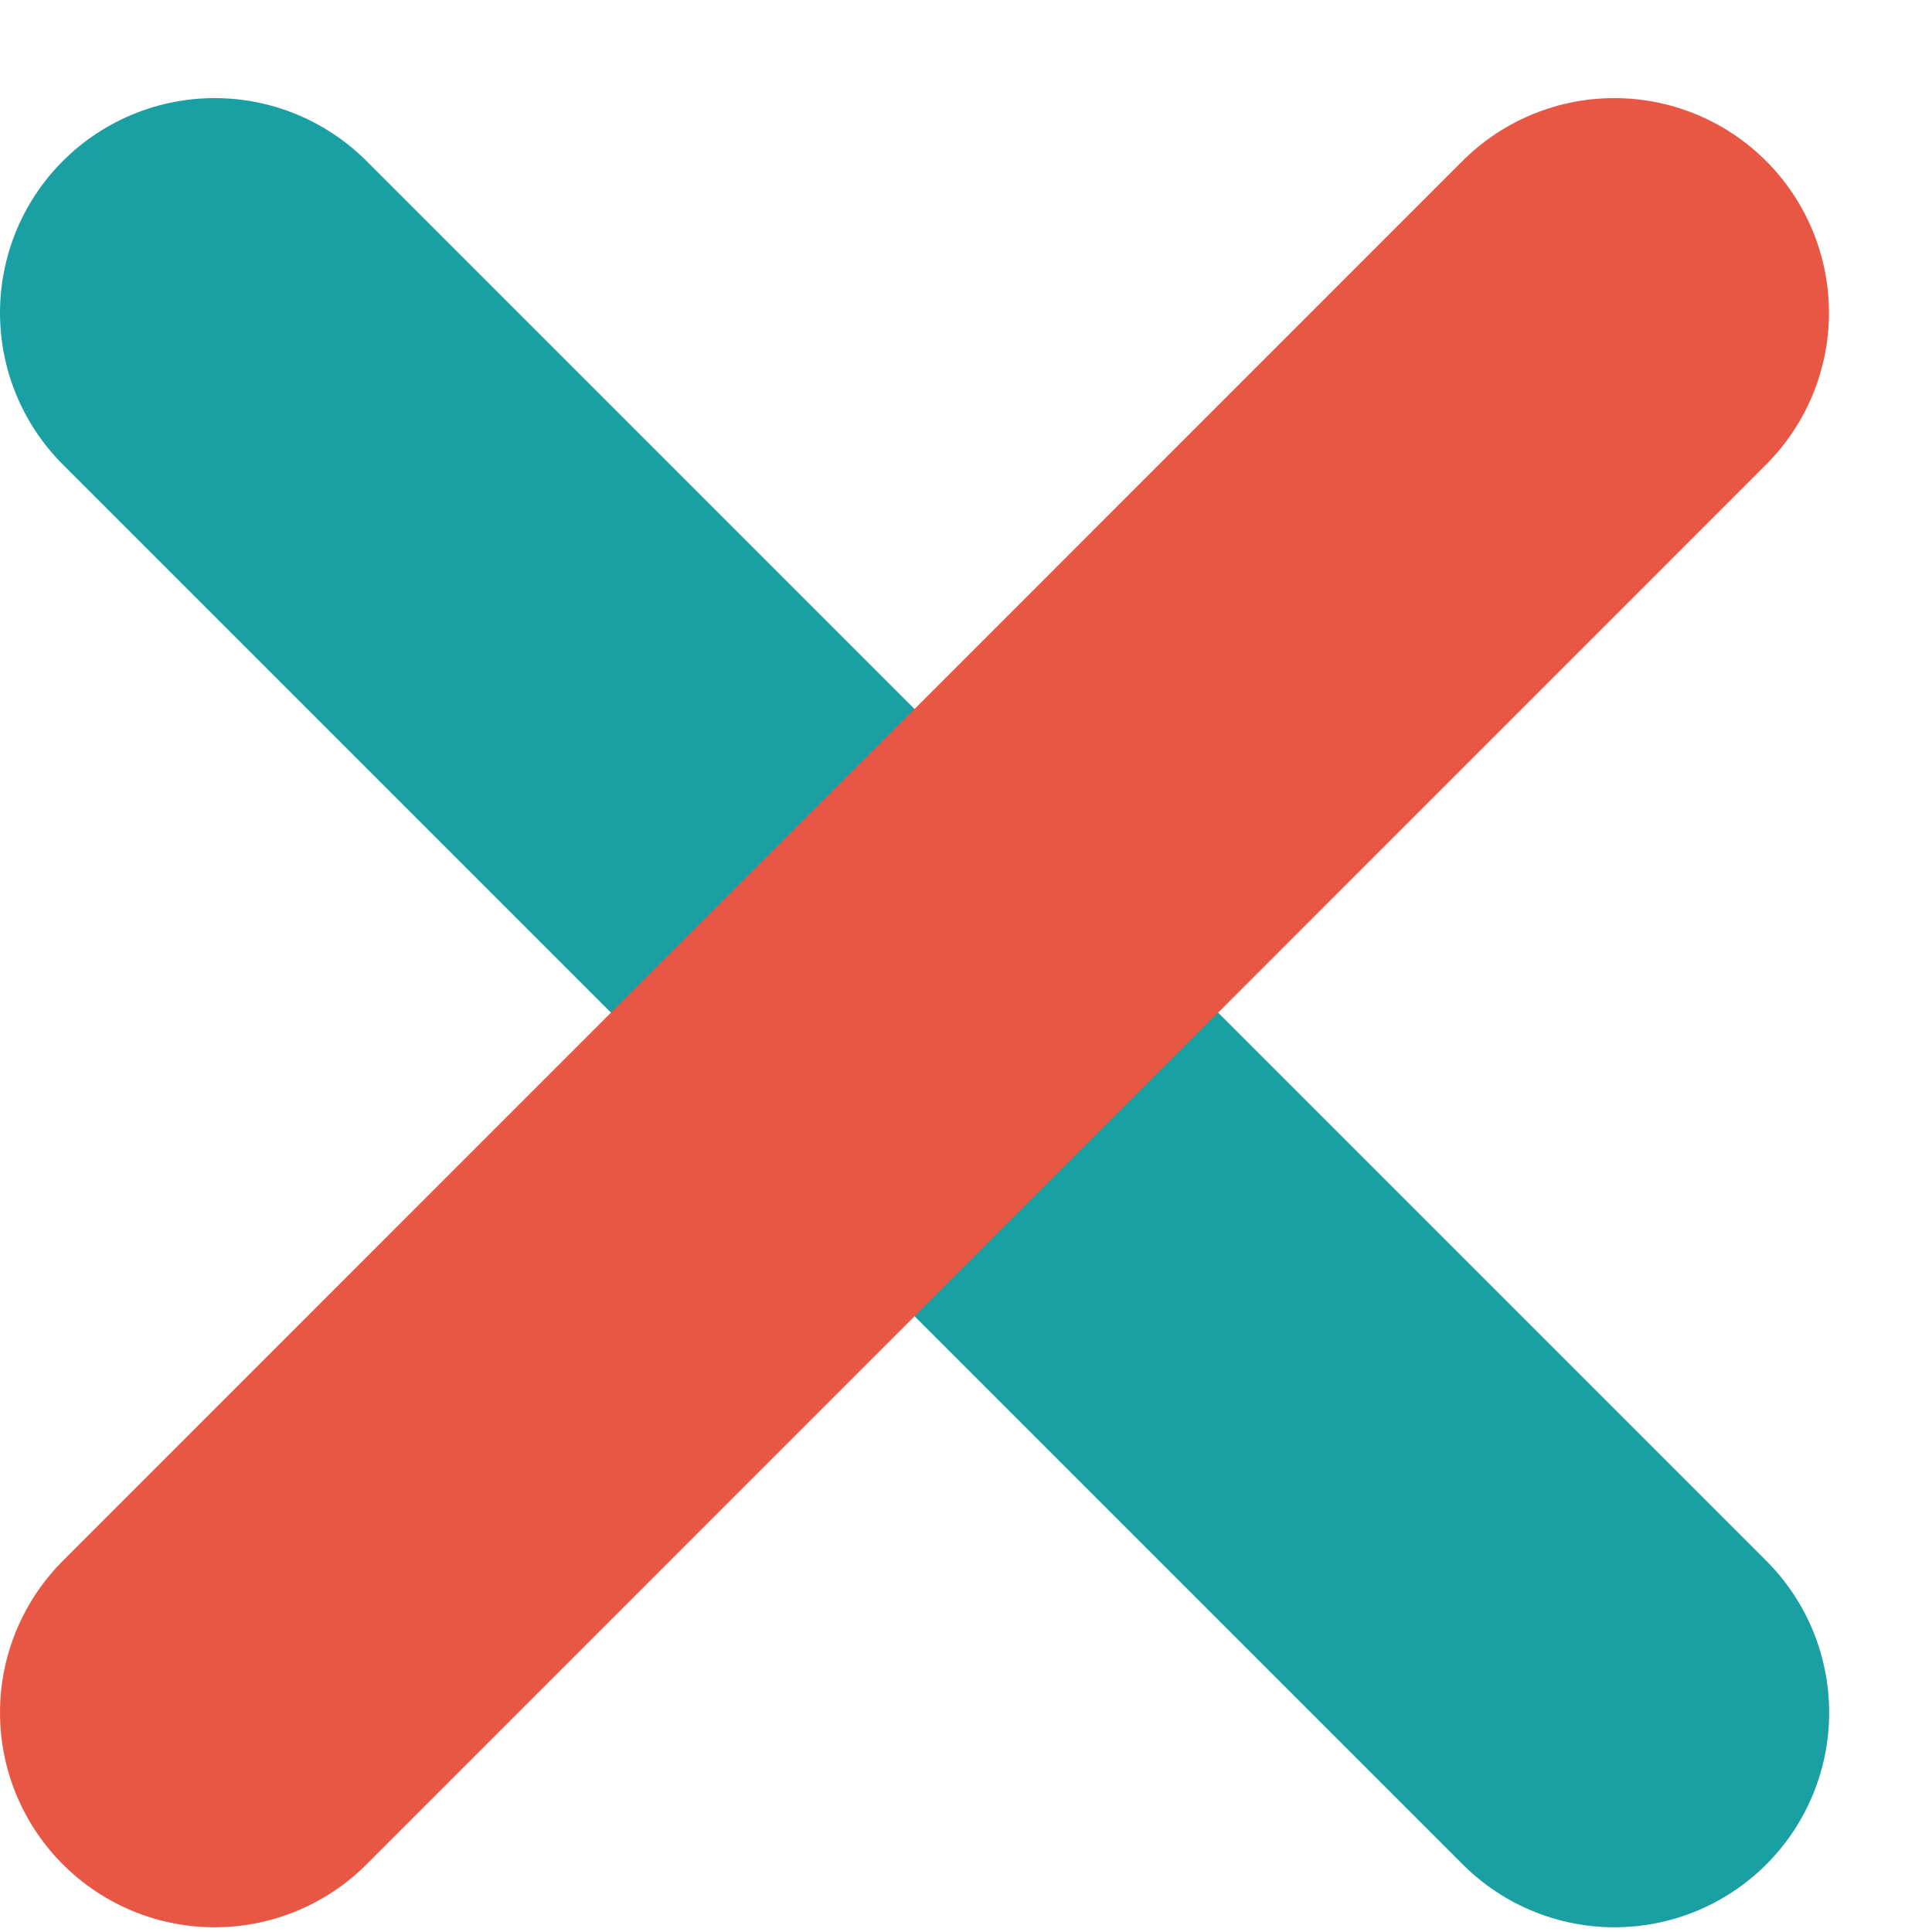 <?xml version="1.0" encoding="UTF-8"?>
<svg width="9px" height="9px" viewBox="0 0 9 9" version="1.1" xmlns="http://www.w3.org/2000/svg" xmlns:xlink="http://www.w3.org/1999/xlink">
    <title>bullet</title>
    <g id="UI" stroke="none" stroke-width="1" fill="none" fill-rule="evenodd" stroke-linecap="round">
        <g id="menu" transform="translate(-739, -170)" stroke-width="2">
            <g id="Group-16" transform="translate(740, 110)">
                <g id="Group" transform="translate(0, 52)">
                    <g id="bullet" transform="translate(0, 9)">
                        <line x1="0" y1="0.457" x2="6.521" y2="6.978" id="Stroke-1066" stroke="#1AA0A2"></line>
                        <line x1="6.52" y1="0.457" x2="0" y2="6.978" id="Stroke-1068" stroke="#E85744"></line>
                    </g>
                </g>
            </g>
        </g>
    </g>
</svg>